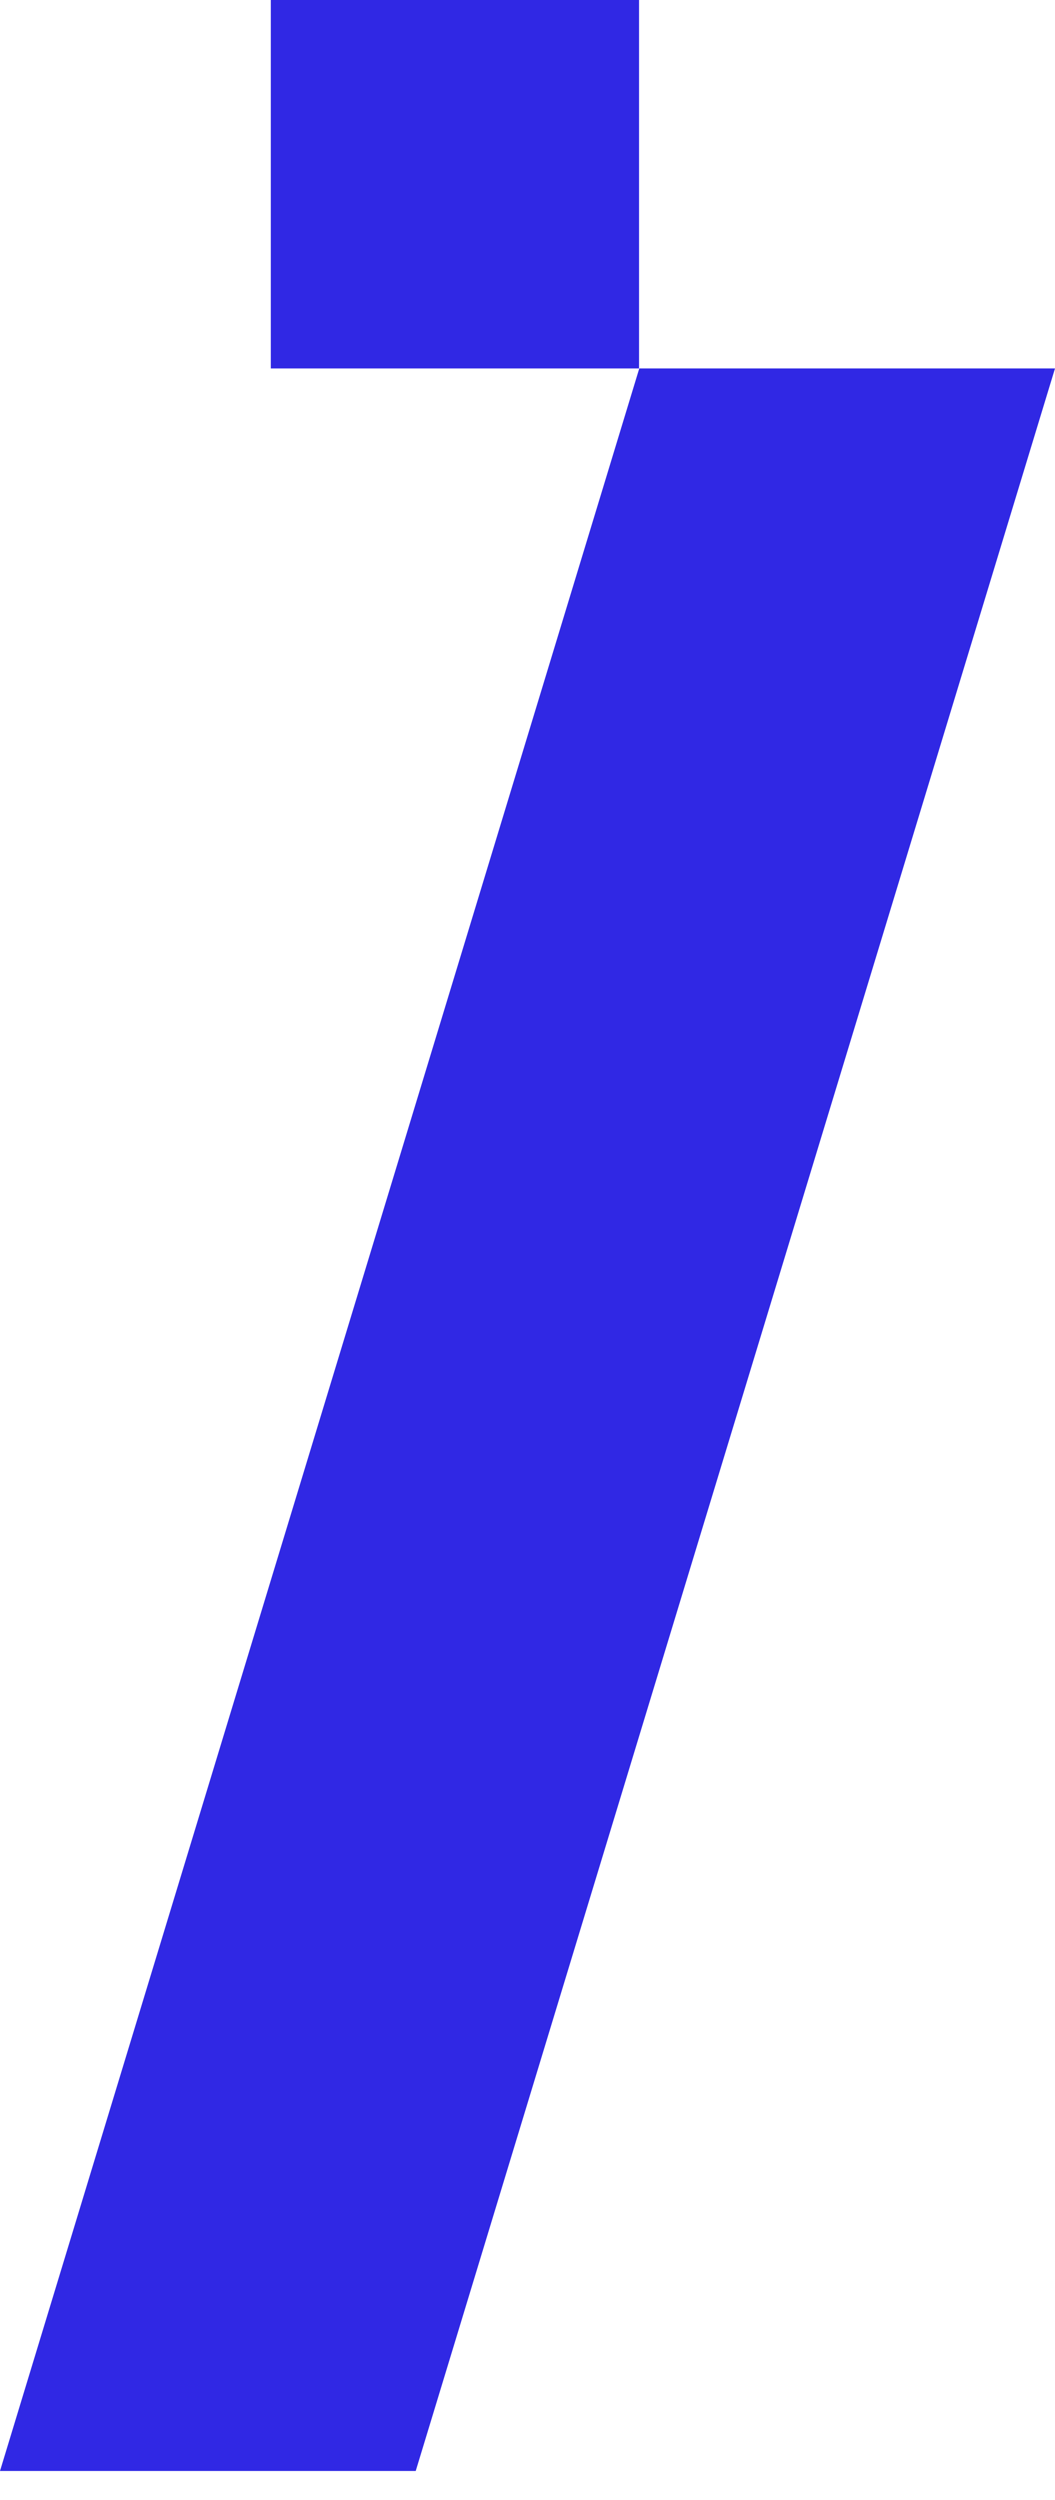 <svg width="19" height="45" viewBox="0 0 19 45" fill="none" xmlns="http://www.w3.org/2000/svg">
<path d="M11.513 6.632H19L7.487 44.477H0L11.513 6.632Z" fill="#3028E4"/>
<path d="M4.877 0H11.509V6.632H4.877V0Z" fill="#3028E4"/>
</svg>
